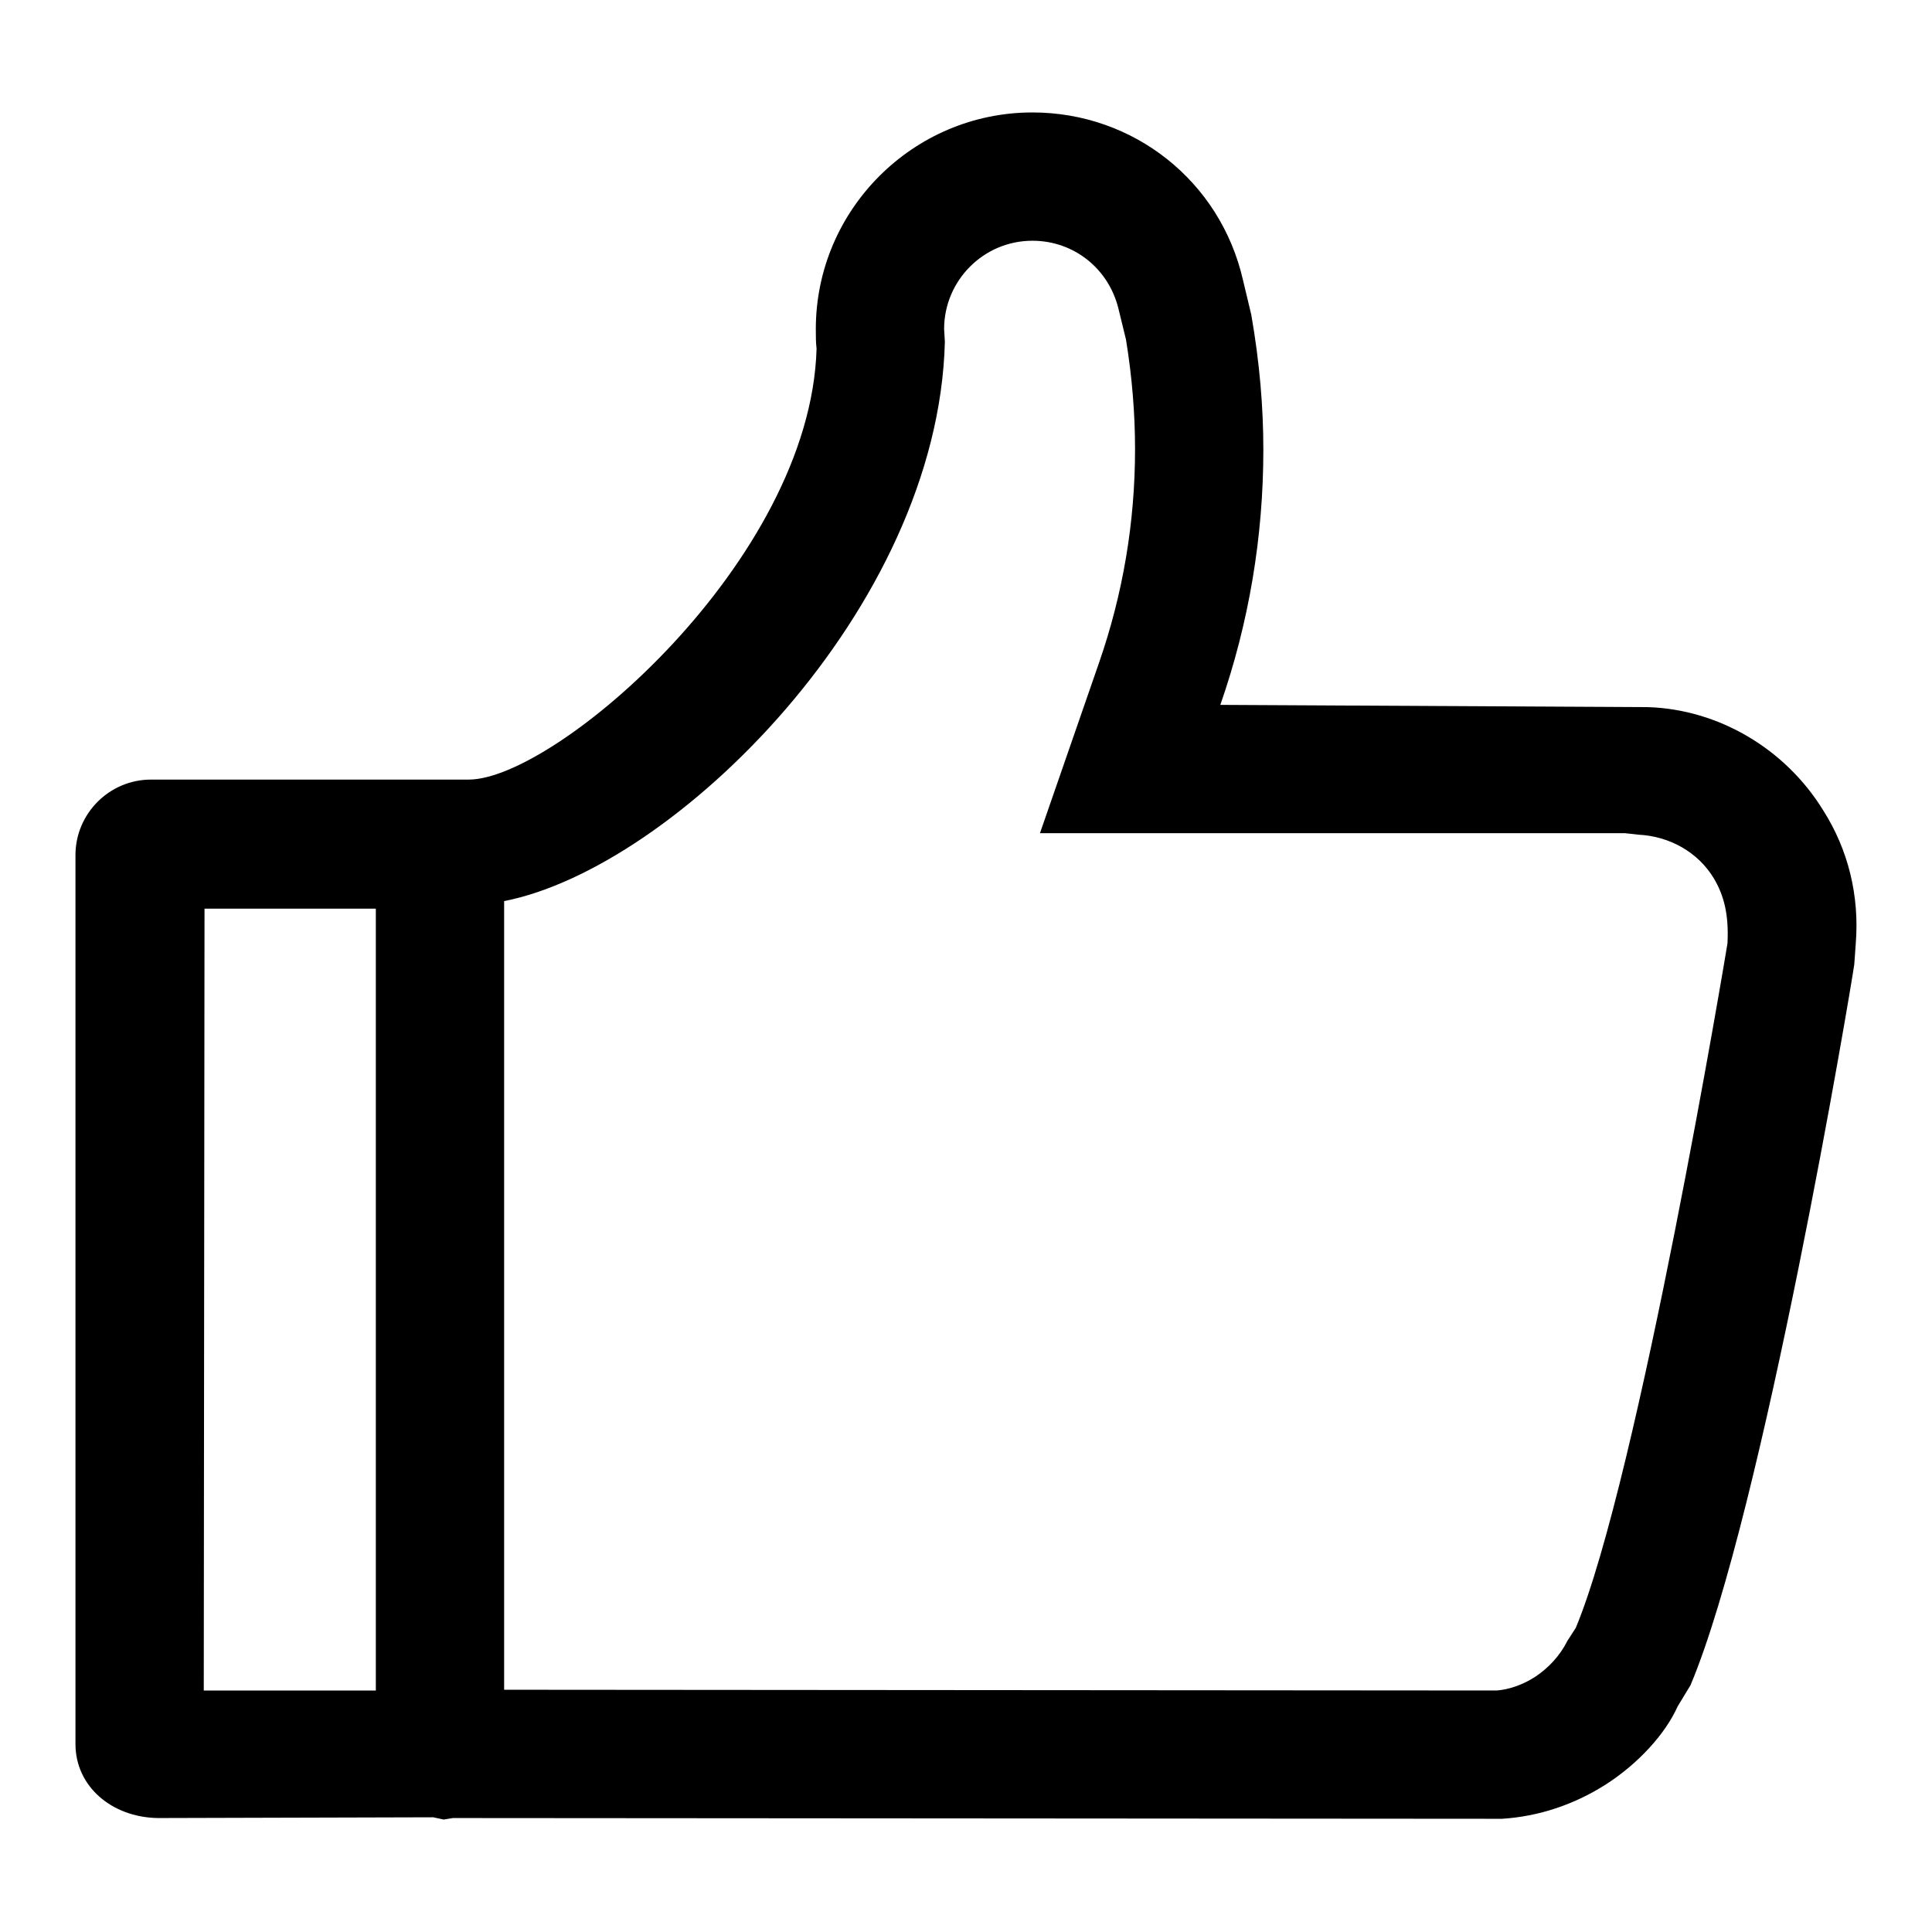 <?xml version="1.0" encoding="utf-8"?>
<!-- Svg Vector Icons : http://www.onlinewebfonts.com/icon -->
<!DOCTYPE svg PUBLIC "-//W3C//DTD SVG 1.1//EN" "http://www.w3.org/Graphics/SVG/1.1/DTD/svg11.dtd">
<svg version="1.1" xmlns="http://www.w3.org/2000/svg" xmlns:xlink="http://www.w3.org/1999/xlink" x="0px" y="0px" viewBox="0 0 256 256" enable-background="new 0 0 256 256" xml:space="preserve">
<g> <path fill="#000000" d="M241.6,107.4c-5.1-8.3-14-13.4-23.2-13.7l-56.7-0.3c3.8-10.9,5.7-22.3,5.7-33.8c0-5.7-0.5-11.6-1.6-17.9 l-1.1-4.6c-3-13.1-14.5-22.2-27.9-22.2c-15.8,0-28.7,12.9-28.7,28.7c0,0.9,0,1.8,0.1,2.6c-0.8,28.1-34.6,57.1-46.1,57.1 c0,0,0,0,0,0l-42.1,0c-5.5,0-10,4.5-10,10L10,231.1c0,5.6,4.8,9.7,10.9,9.8l36.5-0.1l1.4,0.3l1.2-0.2l139,0.1 c4.9-0.3,9.6-1.9,13.7-4.5c4.4-2.8,8-6.8,9.6-10.4l1.7-2.8c9.6-22.8,21.3-92.6,21.7-95.5l0.2-2.8 C246.4,118.7,244.9,112.6,241.6,107.4z M27.1,120.4l22.7,0v103.6L27,224L27.1,120.4z M208.8,215.7l-1.1,1.7c-1,2-2.5,3.6-4.3,4.8 c-1.7,1.1-3.6,1.7-5.1,1.8l-131.5-0.1V119.4c22.5-4.4,57.5-38.7,58.4-74.1l-0.1-1.7c0-6.4,5.2-11.7,11.7-11.7 c5.5,0,10.1,3.7,11.4,9l1,4.1c0.8,4.9,1.2,9.8,1.2,14.5c0,9.7-1.6,19.2-4.8,28.4l-7.8,22.5l77.5,0l1.8,0.2c4.1,0.2,7.9,2.3,10,5.8 c1.3,2.2,2,4.7,1.8,8.6C228.8,125.7,217.1,195.8,208.8,215.7z"/></g>
</svg>